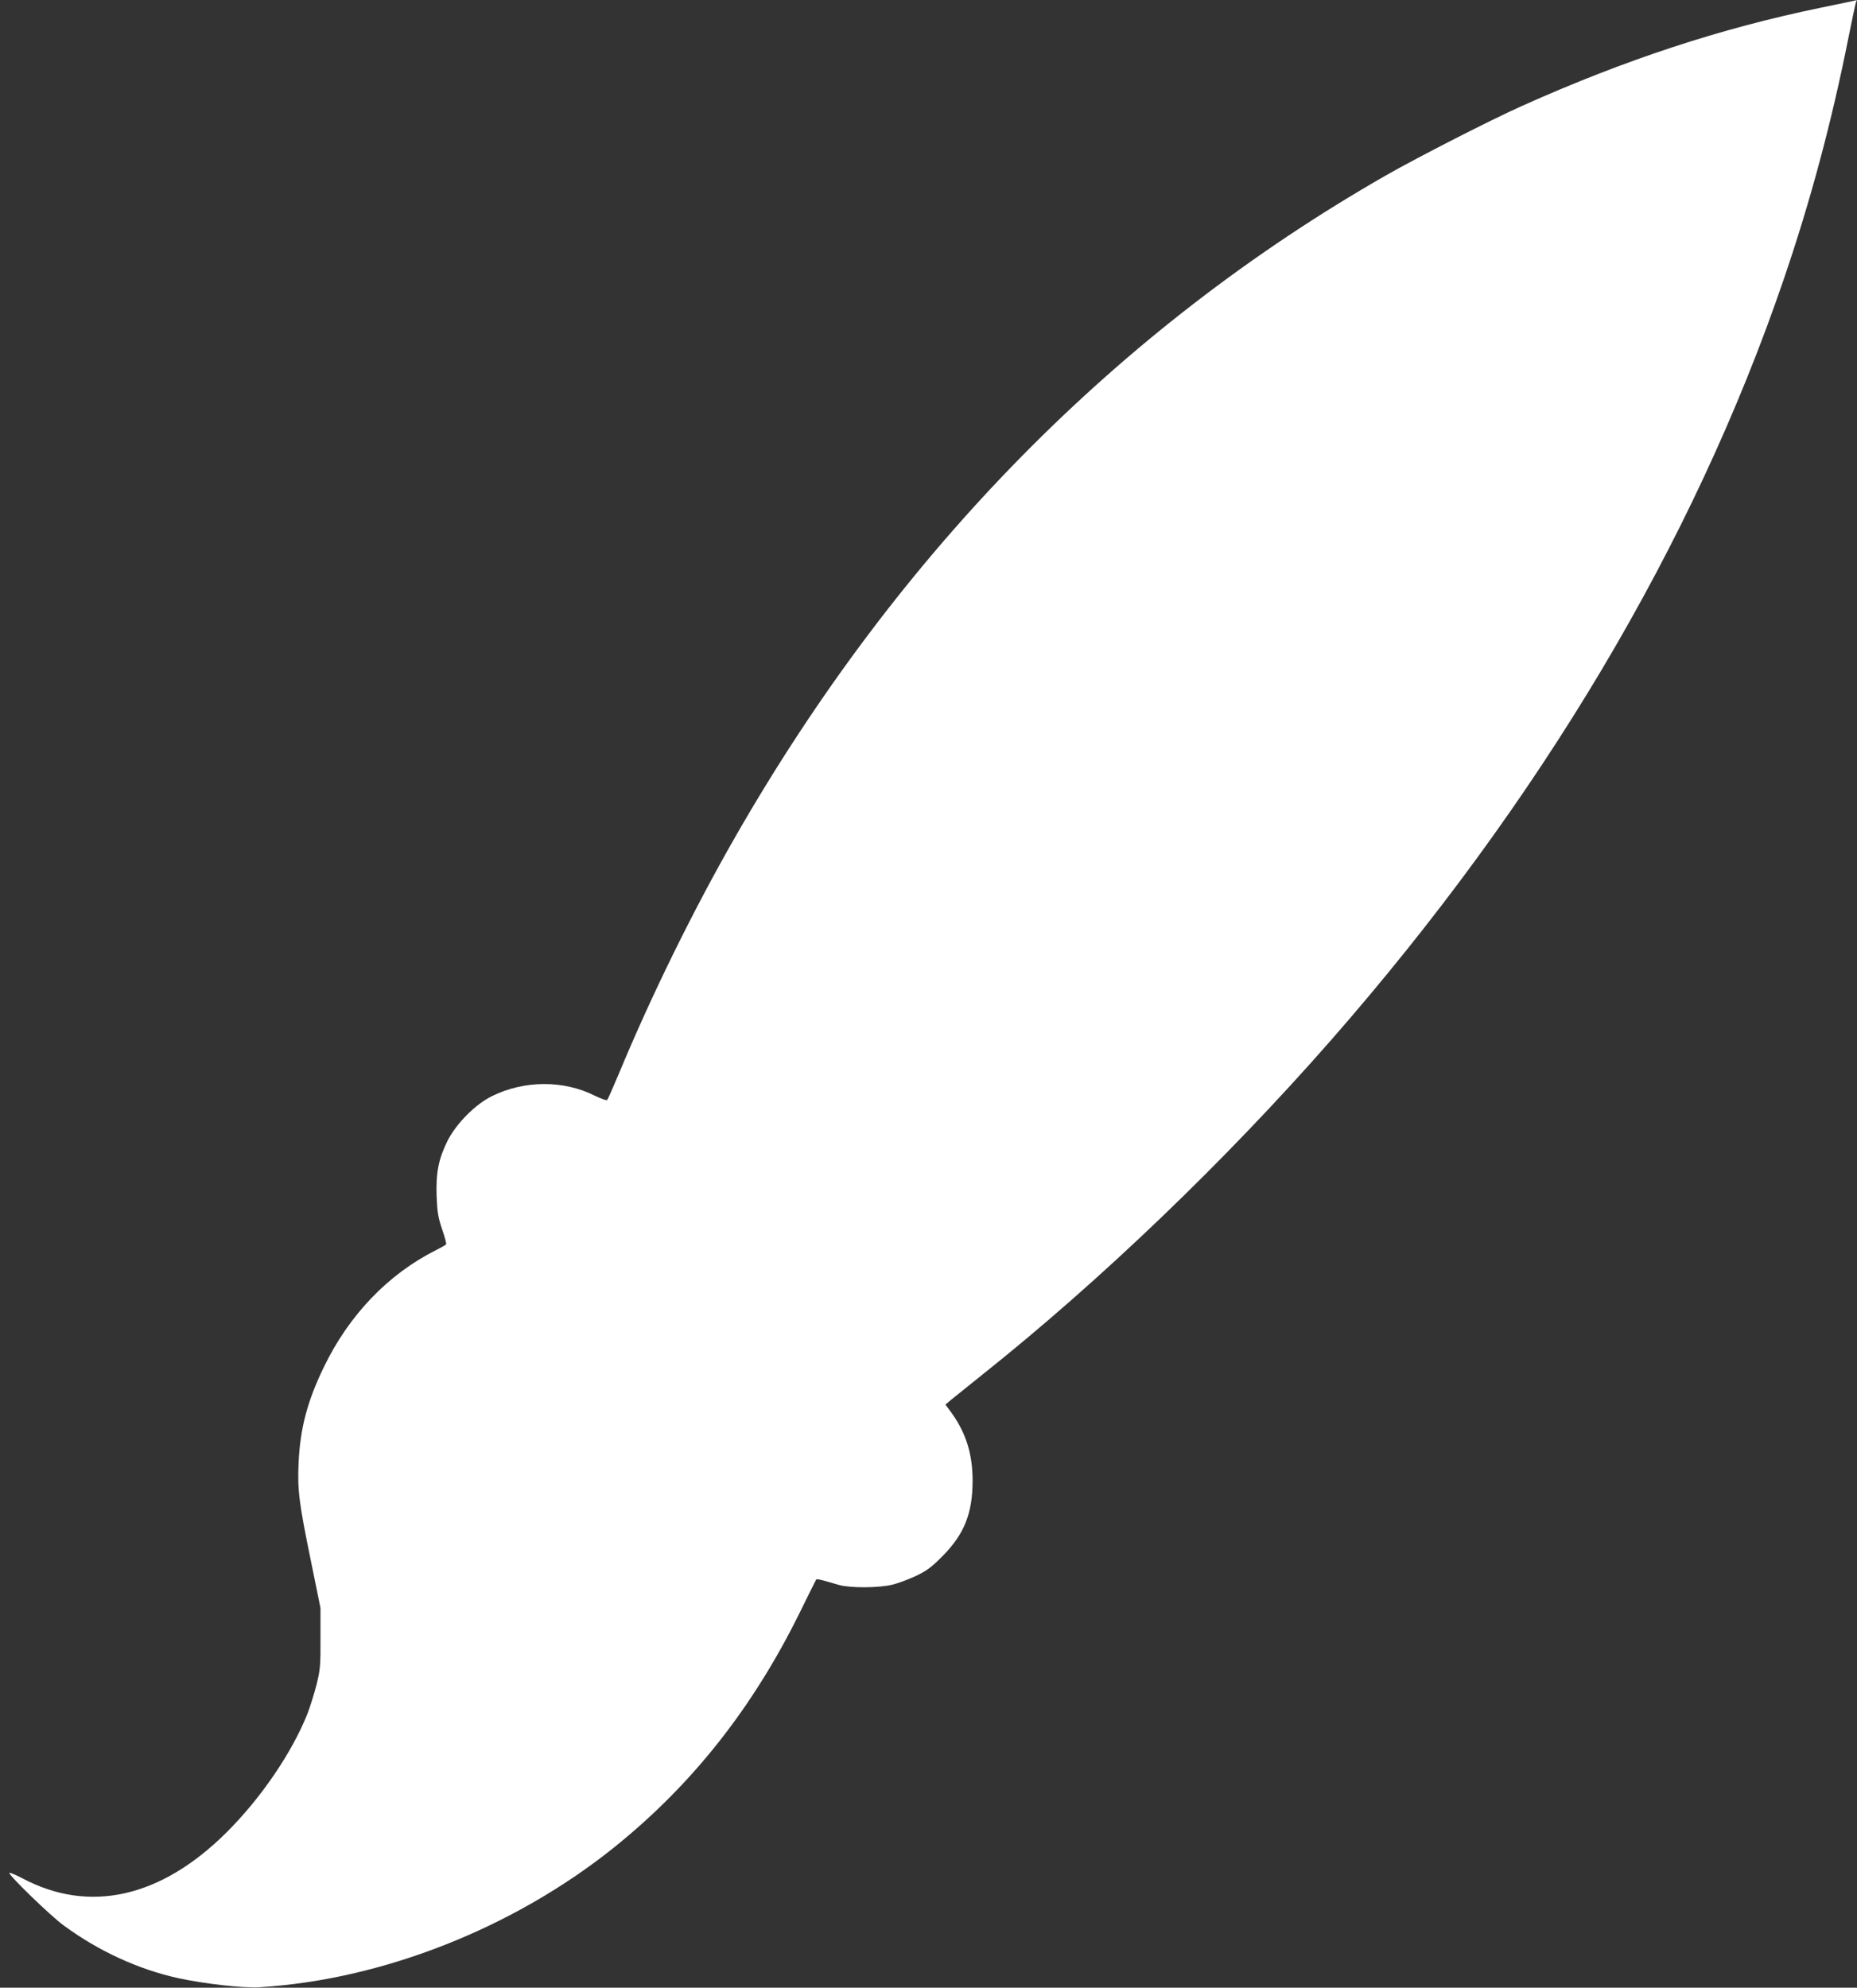 <?xml version="1.0" standalone="no"?>
<!DOCTYPE svg PUBLIC "-//W3C//DTD SVG 20010904//EN"
 "http://www.w3.org/TR/2001/REC-SVG-20010904/DTD/svg10.dtd">
<svg version="1.0" xmlns="http://www.w3.org/2000/svg"
 width="1196pt" height="1280pt" viewBox="0 0 1196 1280"
 preserveAspectRatio="xMidYMid meet">
<rect x="0" y="0" width="1196" height="1280" fill="#333333" stroke="none"/>
<g transform="translate(0,1280) scale(0.1,-0.1)"
fill="#ffffff" stroke="none">
<path d="M11725 12750 c-645 -133 -1259 -335 -1920 -631 -206 -92 -673 -331
-880 -449 -1725 -987 -3138 -2423 -4190 -4260 -269 -469 -541 -1022 -750
-1526 -37 -87 -70 -163 -74 -167 -5 -5 -41 8 -80 27 -200 101 -454 100 -661
-2 -109 -53 -232 -178 -288 -289 -58 -117 -75 -206 -70 -356 4 -102 10 -137
35 -212 17 -49 29 -93 26 -98 -2 -4 -32 -21 -66 -38 -307 -154 -560 -418 -722
-754 -106 -219 -152 -394 -162 -616 -8 -174 3 -260 80 -634 l61 -300 0 -195
c1 -179 -2 -204 -26 -301 -15 -58 -41 -141 -58 -185 -99 -249 -298 -542 -521
-764 -423 -421 -884 -525 -1316 -295 -46 24 -83 39 -83 34 0 -19 266 -277 350
-338 224 -165 483 -284 740 -340 172 -37 415 -64 520 -58 791 47 1640 382
2287 902 499 401 889 894 1191 1505 58 118 107 217 109 219 2 3 25 -1 51 -8
26 -8 70 -20 97 -28 71 -20 256 -19 341 2 38 9 107 35 154 57 69 33 100 56
170 127 140 141 194 275 194 486 0 173 -43 309 -138 440 l-37 50 38 32 c21 17
111 89 199 160 758 603 1565 1377 2245 2153 1347 1538 2336 3199 2917 4901
173 507 308 1010 416 1552 25 126 48 233 51 238 4 5 5 8 3 8 -2 -1 -106 -23
-233 -49z"/>
</g>
</svg>

